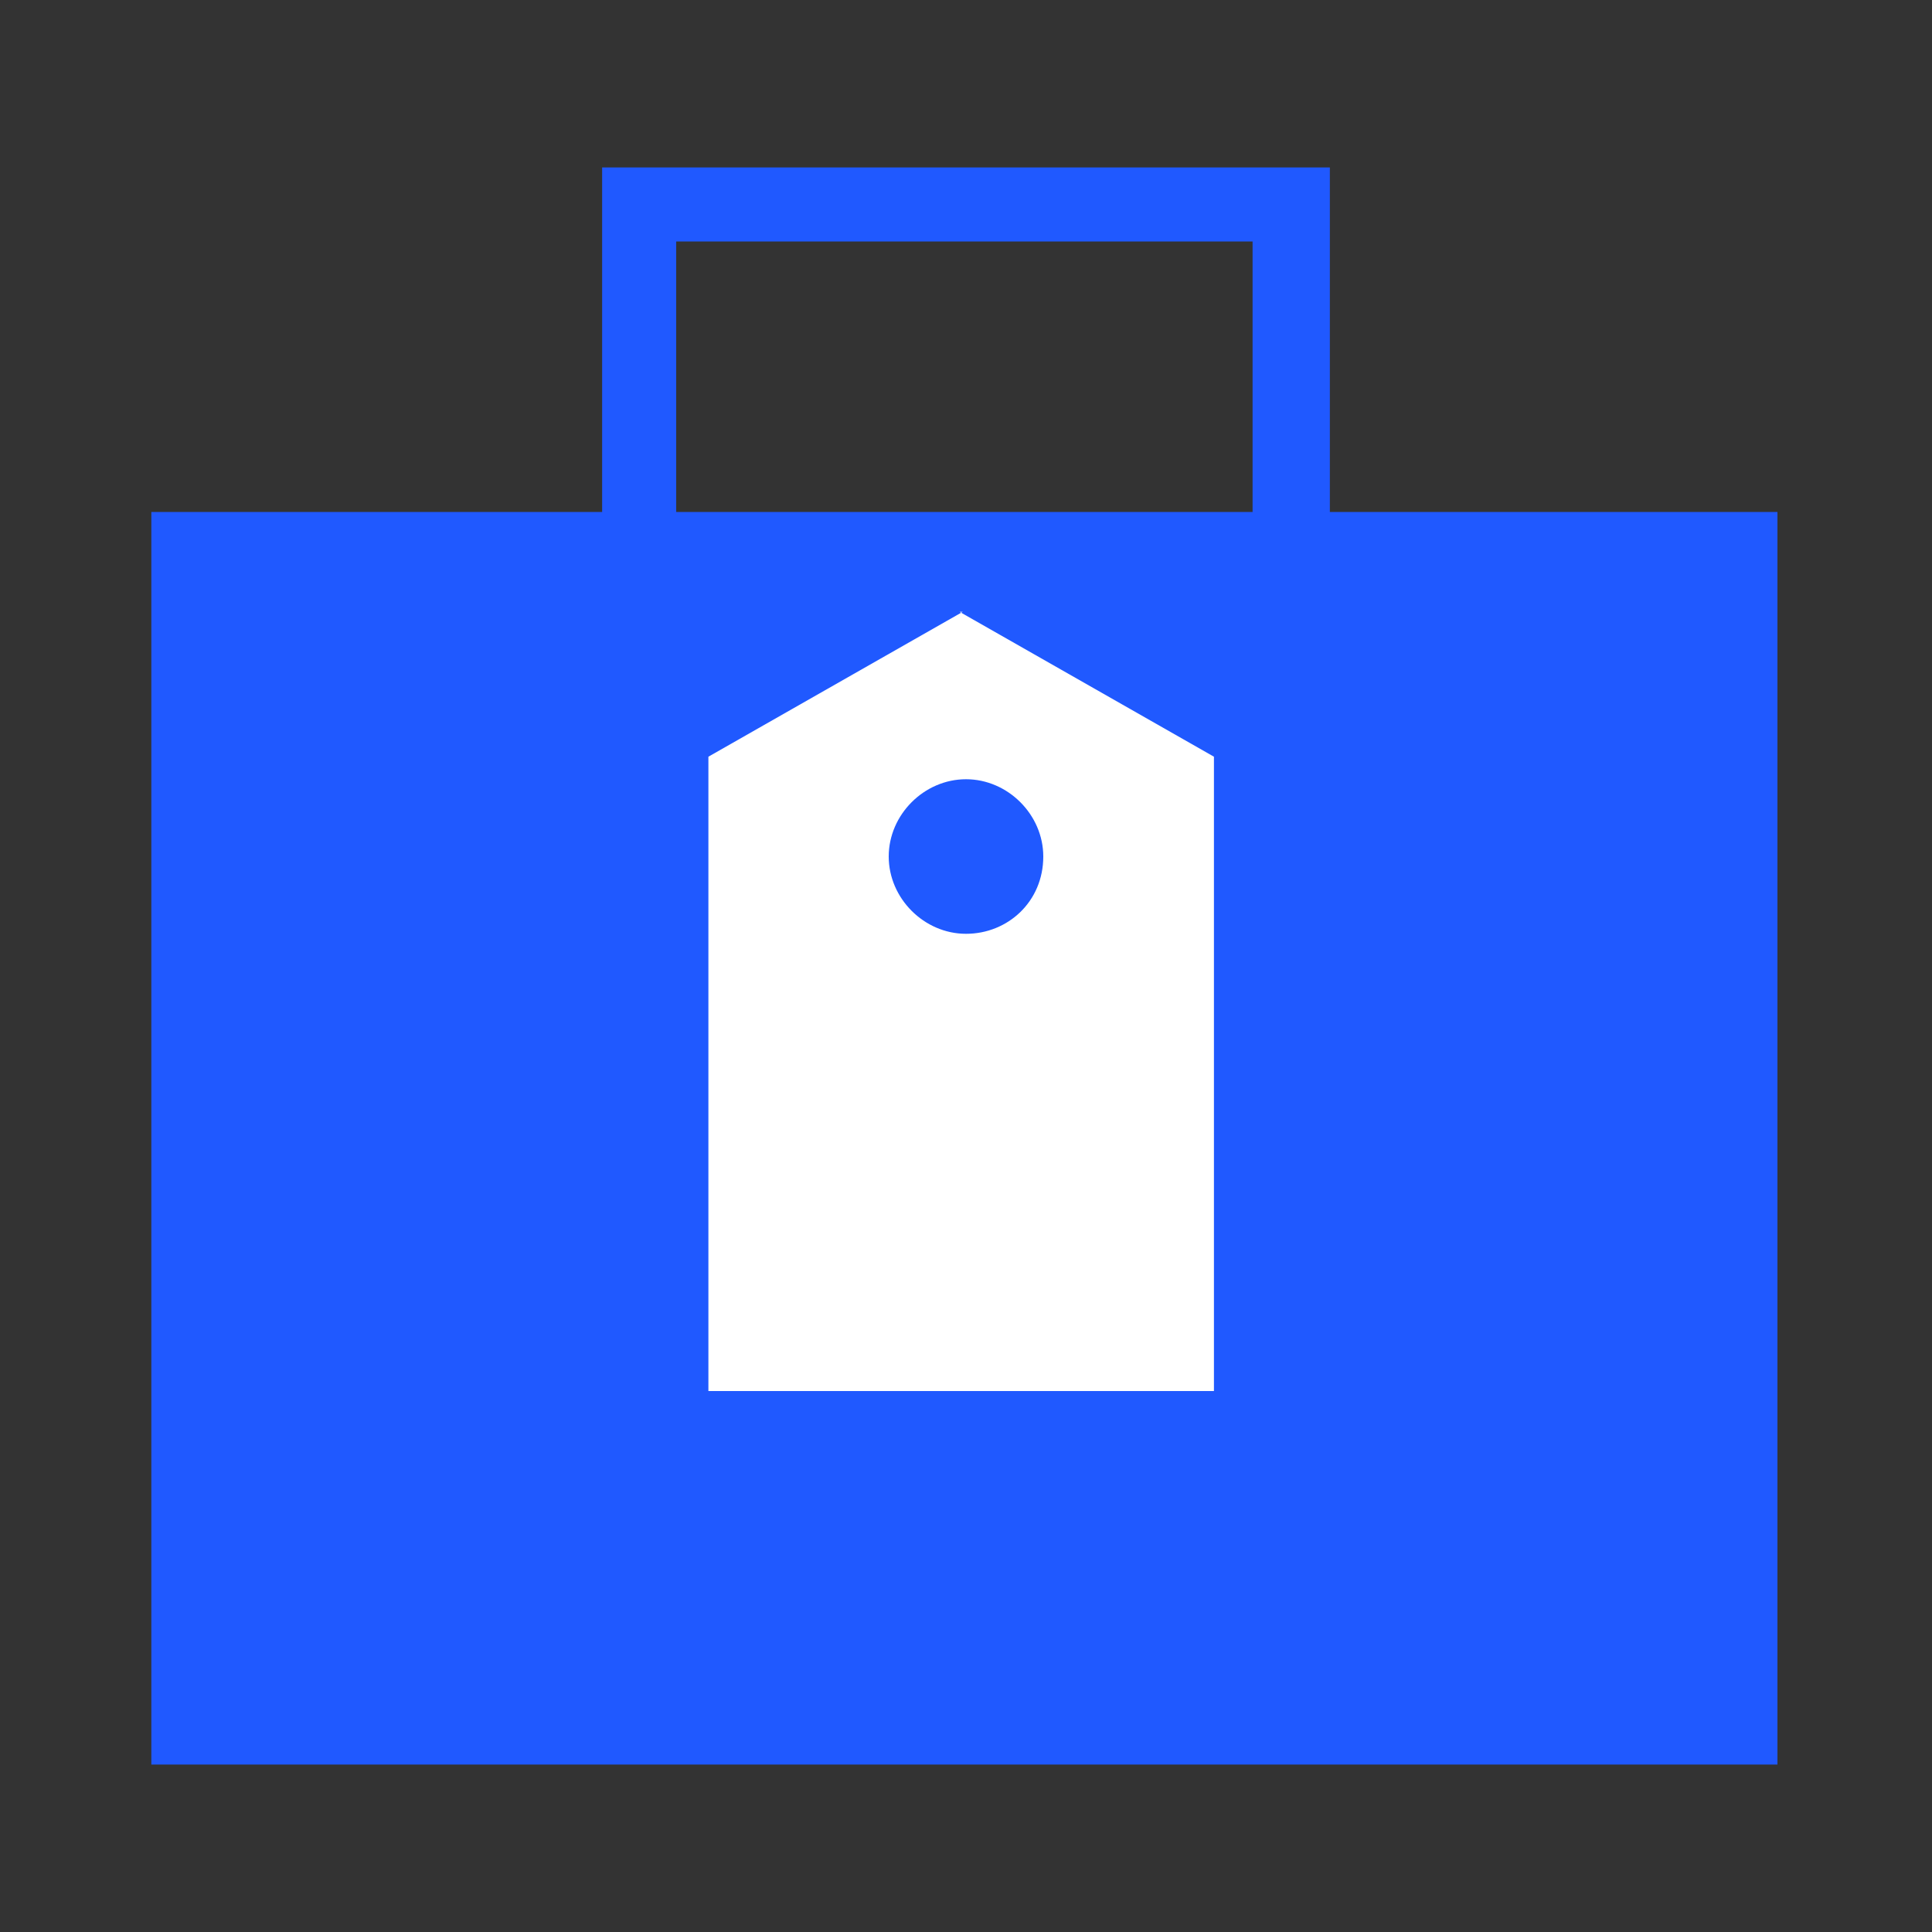 <?xml version="1.0" encoding="UTF-8"?>
<svg xmlns="http://www.w3.org/2000/svg" version="1.1" viewBox="0 0 60 60">
  <rect x="0" y="0" width="60" height="60" fill="#333333" stroke="none"/>
  <defs>
    <style>
      .cls-1 {
        fill: #2059ff;
      }

      .cls-2 {
        fill: #fff;
      }
    </style>
  </defs>
  <!-- Generator: Adobe Illustrator 28.7.1, SVG Export Plug-In . SVG Version: 1.2.0 Build 142)  -->
  <g>
    <g id="Layer_1">
      <path class="cls-1" d="M41.3,15.9V5.2h-22.6v10.7H4.7v38.9h50.5V15.9h-14ZM21,7.5h17.9v8.4h-17.9V7.5Z"/>
      <path class="cls-2" d="M32.4,26.6c0,1.4-1.1,2.4-2.4,2.4s-2.4-1.1-2.4-2.4,1.1-2.4,2.4-2.4,2.4,1.1,2.4,2.4ZM29.9,19l-7.9,4.5v19.7h15.7v-19.7l-7.9-4.5Z"/>
    </g>
  </g>
</svg>